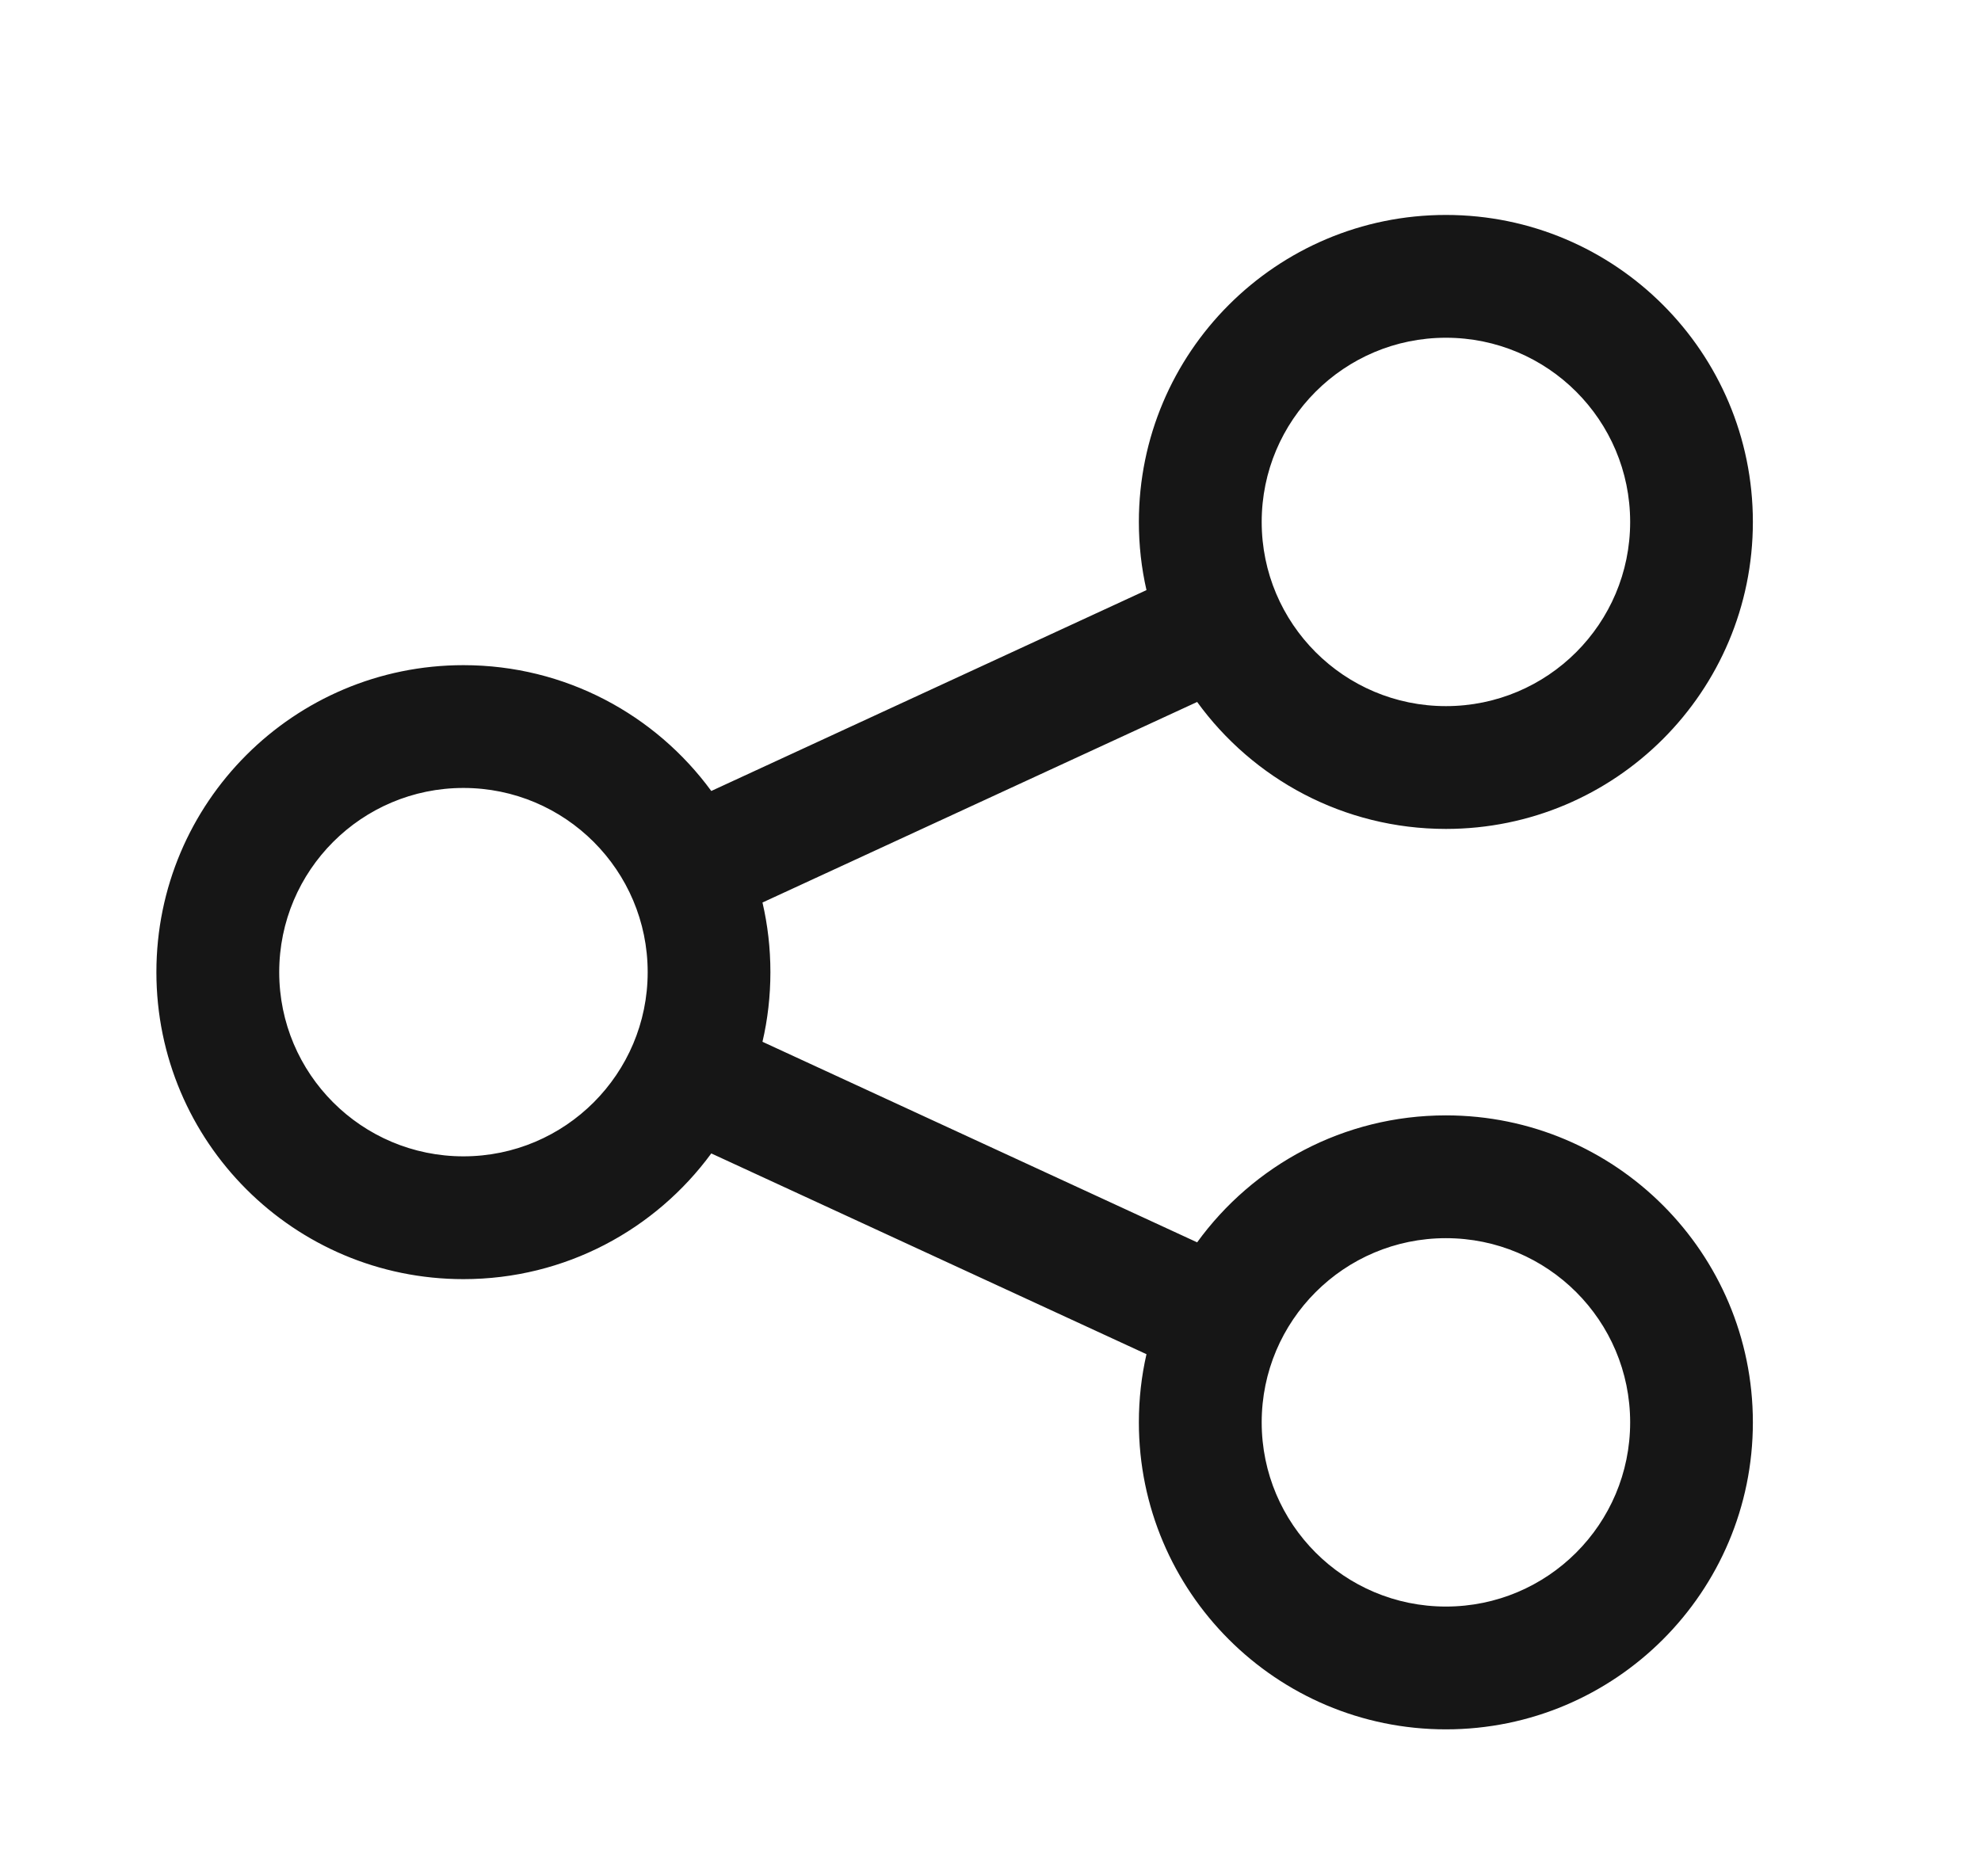 <svg width="19" height="18" viewBox="0 0 19 18" fill="none" xmlns="http://www.w3.org/2000/svg">
<g id="share-08">
<g id="elements">
<path id="Icon" fill-rule="evenodd" clip-rule="evenodd" d="M13.868 2.062C12.242 2.062 10.923 3.381 10.923 5.007C10.923 5.232 10.948 5.451 10.996 5.661L6.822 7.588C6.286 6.856 5.421 6.381 4.445 6.381C2.818 6.381 1.5 7.7 1.5 9.326C1.5 10.952 2.818 12.271 4.445 12.271C5.421 12.271 6.286 11.796 6.822 11.065L10.996 12.991C10.948 13.201 10.923 13.42 10.923 13.645C10.923 15.271 12.242 16.59 13.868 16.59C15.494 16.59 16.812 15.271 16.812 13.645C16.812 12.019 15.494 10.7 13.868 10.7C12.886 10.7 12.017 11.18 11.482 11.918L7.313 9.994C7.363 9.78 7.389 9.556 7.389 9.326C7.389 9.096 7.363 8.873 7.313 8.658L11.482 6.734C12.017 7.472 12.887 7.952 13.868 7.952C15.494 7.952 16.812 6.634 16.812 5.007C16.812 3.381 15.494 2.062 13.868 2.062ZM12.101 5.007C12.101 4.031 12.892 3.24 13.868 3.24C14.844 3.24 15.635 4.031 15.635 5.007C15.635 5.983 14.844 6.774 13.868 6.774C12.892 6.774 12.101 5.983 12.101 5.007ZM2.678 9.326C2.678 8.35 3.469 7.559 4.445 7.559C5.42 7.559 6.212 8.35 6.212 9.326C6.212 10.302 5.42 11.093 4.445 11.093C3.469 11.093 2.678 10.302 2.678 9.326ZM13.868 11.878C12.892 11.878 12.101 12.669 12.101 13.645C12.101 14.621 12.892 15.412 13.868 15.412C14.844 15.412 15.635 14.621 15.635 13.645C15.635 12.669 14.844 11.878 13.868 11.878Z" fill="#161616"/>
</g>
</g>
</svg>

